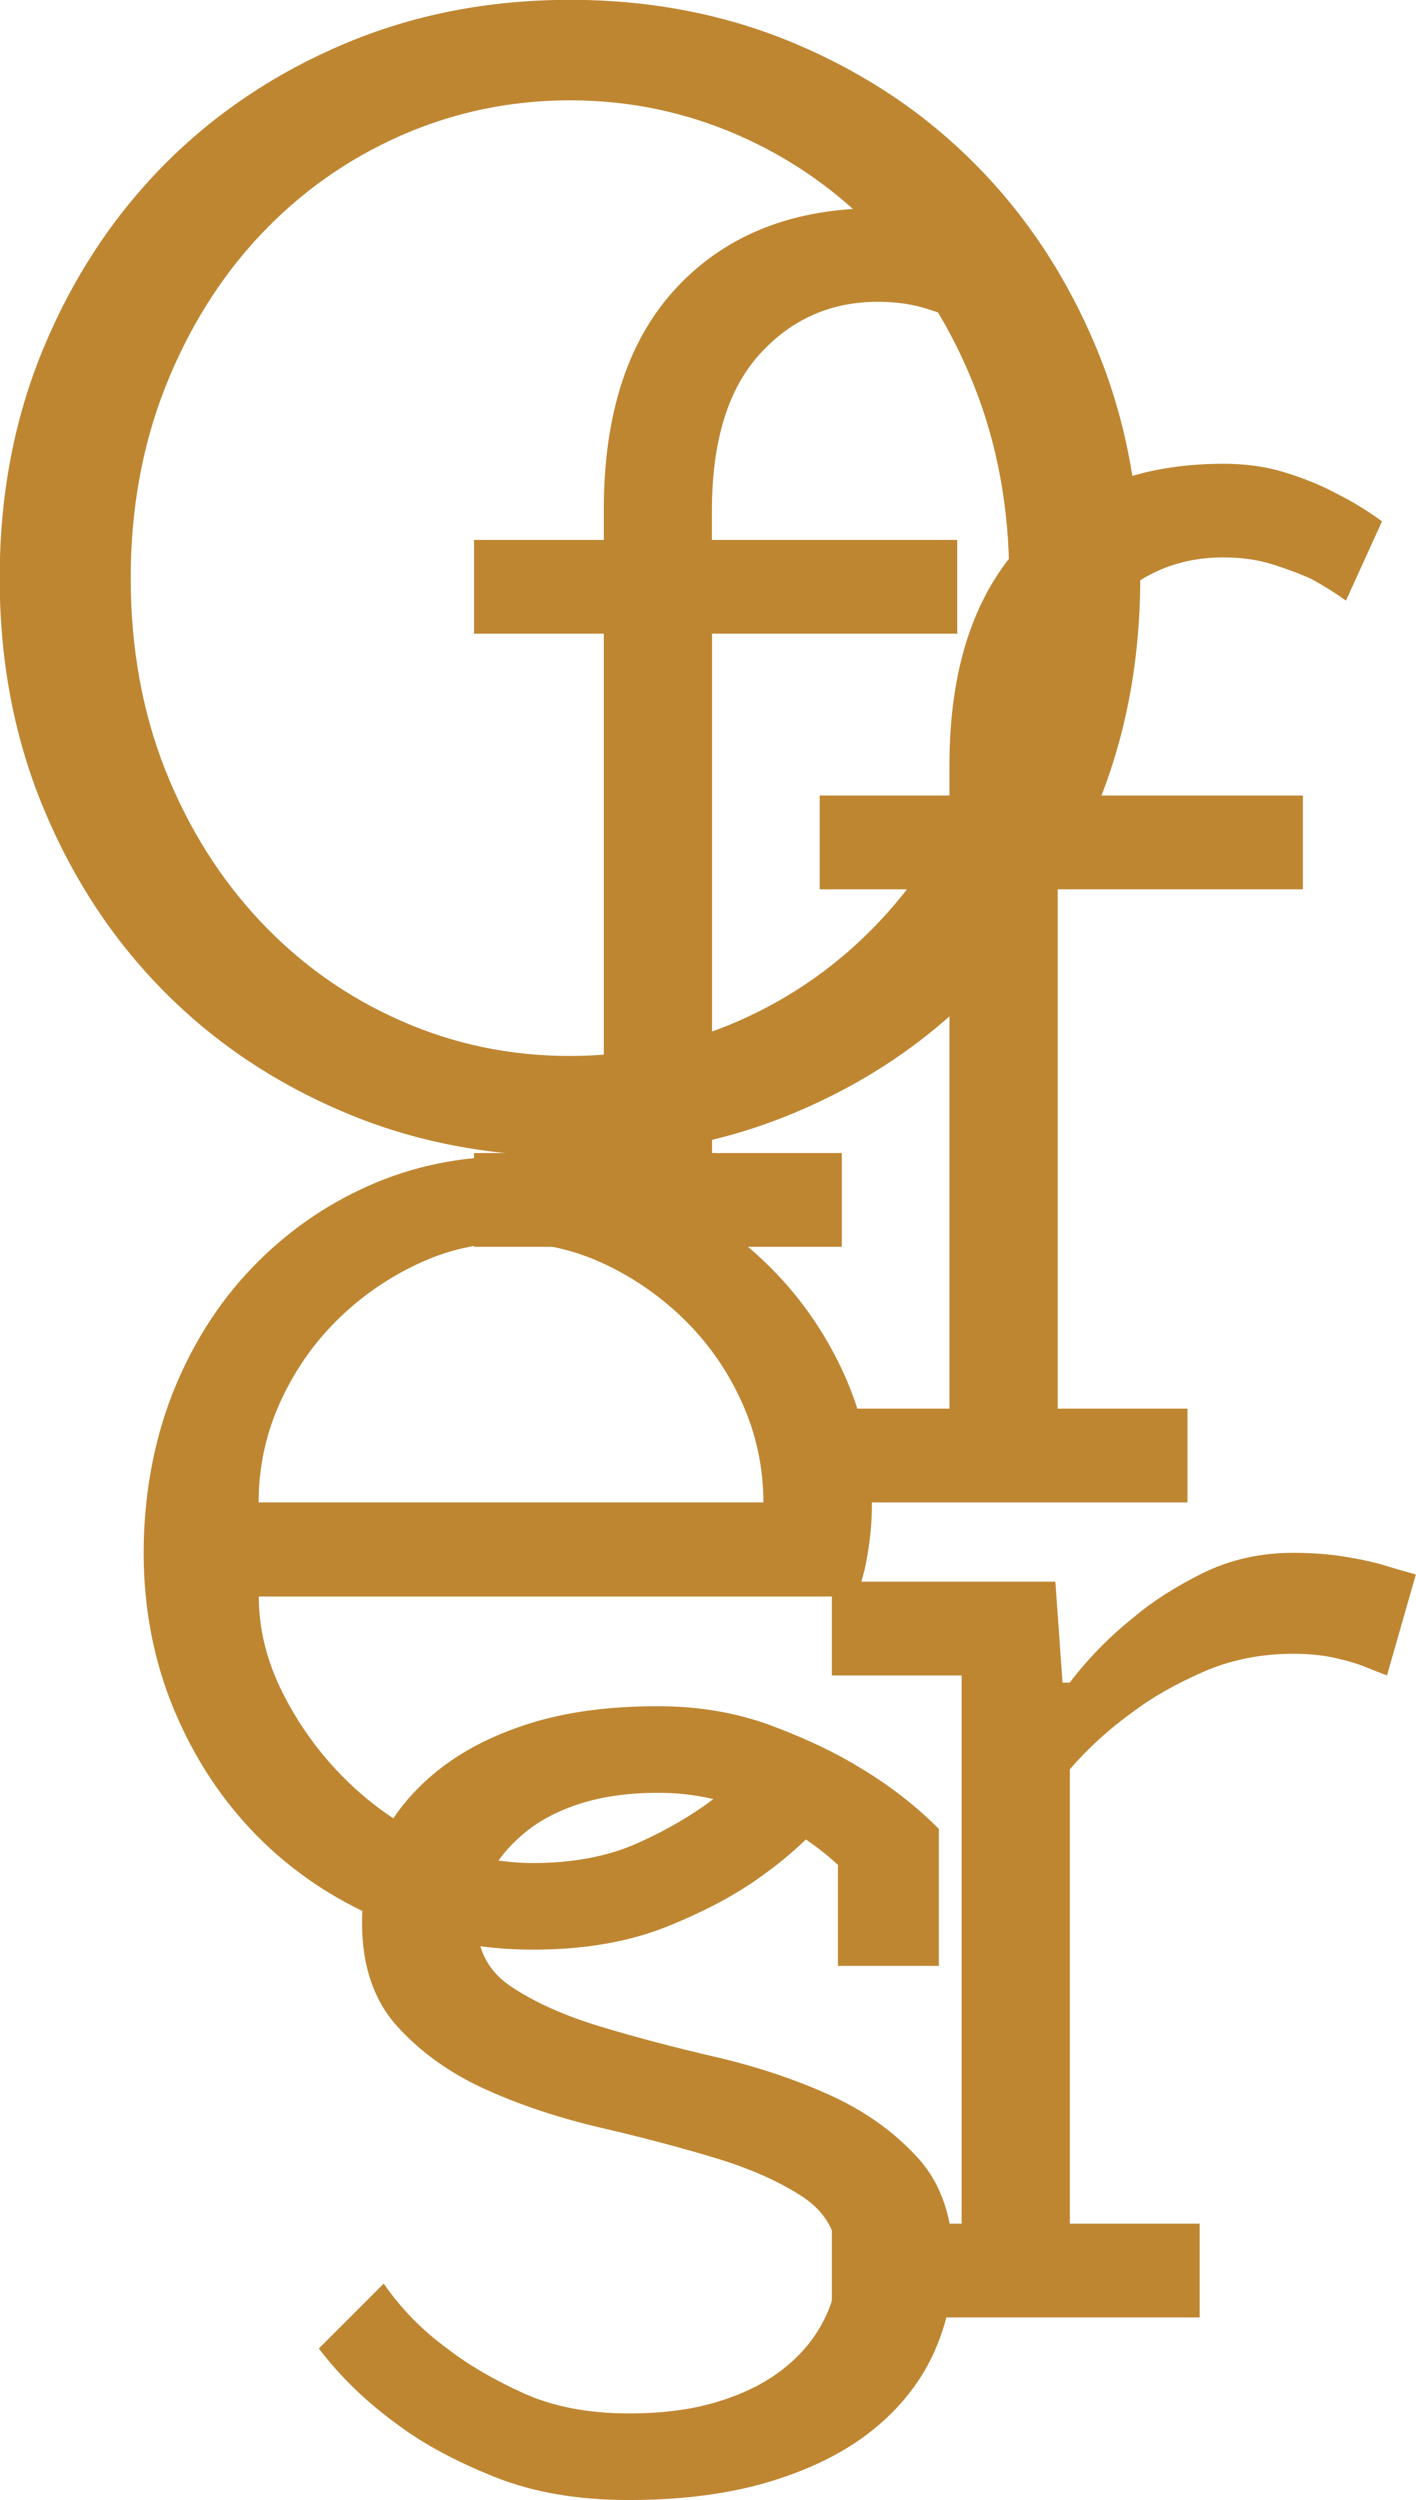 <?xml version="1.0" encoding="UTF-8"?><svg id="Layer_2" xmlns="http://www.w3.org/2000/svg" viewBox="0 0 90.78 160.21"><defs><style>.cls-1{fill:#bf8632;}</style></defs><g id="Layer_1-2"><path class="cls-1" d="m73.1,37.05c0,5.33-.94,10.26-2.82,14.77-1.88,4.51-4.45,8.41-7.71,11.71-3.26,3.29-7.11,5.88-11.56,7.75-4.45,1.88-9.27,2.82-14.47,2.82s-10.03-.94-14.47-2.82c-4.45-1.88-8.3-4.46-11.56-7.75-3.26-3.29-5.83-7.19-7.71-11.71-1.88-4.51-2.82-9.43-2.82-14.77s.94-10.26,2.82-14.77c1.88-4.51,4.45-8.41,7.71-11.71,3.26-3.29,7.11-5.88,11.56-7.76,4.45-1.88,9.27-2.82,14.47-2.82s10.03.94,14.47,2.82c4.45,1.88,8.3,4.46,11.56,7.76,3.26,3.29,5.83,7.2,7.71,11.71,1.88,4.51,2.82,9.43,2.82,14.77Zm-8.4,0c0-4.41-.74-8.5-2.22-12.25-1.48-3.75-3.51-7-6.08-9.73-2.57-2.73-5.57-4.86-8.99-6.37-3.43-1.51-7.05-2.27-10.87-2.27s-7.44.76-10.87,2.27c-3.43,1.52-6.42,3.64-8.99,6.37-2.57,2.73-4.59,5.98-6.08,9.73-1.48,3.75-2.22,7.84-2.22,12.25s.74,8.58,2.22,12.3c1.48,3.72,3.51,6.95,6.08,9.68,2.57,2.73,5.56,4.86,8.99,6.37,3.42,1.52,7.05,2.27,10.87,2.27s7.44-.76,10.87-2.27c3.42-1.51,6.42-3.64,8.99-6.37,2.57-2.73,4.59-5.96,6.08-9.68,1.48-3.72,2.22-7.82,2.22-12.3Z"/><path class="cls-1" d="m45.65,34.6h15.72v6.01h-15.72v33.28h8.32v6.01h-23.58v-6.01h8.32v-33.28h-8.32v-6.01h8.32v-1.94c0-6.22,1.59-11,4.76-14.33,3.17-3.33,7.44-4.99,12.8-4.99,1.42,0,2.73.18,3.93.55,1.2.37,2.27.8,3.19,1.29,1.11.55,2.13,1.17,3.05,1.85l-2.31,5.08c-.68-.49-1.42-.95-2.22-1.39-.68-.31-1.5-.62-2.45-.92-.96-.31-2.02-.46-3.19-.46-3.02,0-5.55,1.13-7.58,3.37-2.03,2.25-3.05,5.59-3.05,10.03v1.85Z"/><path class="cls-1" d="m67.81,50.98h15.72v6.01h-15.72v33.28h8.32v6.01h-23.58v-6.01h8.32v-33.28h-8.32v-6.01h8.32v-1.94c0-6.22,1.59-11,4.76-14.33,3.17-3.33,7.44-4.99,12.8-4.99,1.42,0,2.73.18,3.93.55,1.2.37,2.27.8,3.19,1.29,1.11.55,2.13,1.17,3.05,1.85l-2.31,5.08c-.68-.49-1.42-.95-2.22-1.39-.68-.31-1.5-.62-2.45-.92-.96-.31-2.02-.46-3.19-.46-3.02,0-5.55,1.13-7.58,3.37-2.03,2.25-3.05,5.59-3.05,10.03v1.85Z"/><path class="cls-1" d="m16.59,102.29c0,2.1.51,4.16,1.53,6.19,1.02,2.03,2.34,3.87,3.98,5.5,1.63,1.63,3.5,2.94,5.59,3.93,2.09.99,4.25,1.48,6.47,1.48,2.59,0,4.84-.43,6.75-1.29,1.91-.86,3.54-1.82,4.9-2.87,1.6-1.17,2.96-2.56,4.07-4.16l4.16,4.16c-1.42,1.85-3.11,3.48-5.08,4.9-1.66,1.23-3.73,2.34-6.19,3.33-2.47.99-5.33,1.48-8.6,1.48-3.45,0-6.7-.65-9.75-1.94-3.05-1.29-5.7-3.08-7.95-5.36-2.25-2.28-4.02-4.98-5.32-8.09-1.29-3.11-1.94-6.46-1.94-10.03s.62-7.1,1.85-10.22c1.23-3.11,2.93-5.79,5.08-8.04,2.16-2.25,4.65-4.01,7.49-5.27,2.83-1.26,5.89-1.89,9.15-1.89s6.1.62,8.88,1.85c2.77,1.23,5.22,2.87,7.35,4.9,2.13,2.03,3.8,4.39,5.04,7.07,1.23,2.68,1.85,5.47,1.85,8.37,0,.86-.05,1.65-.14,2.36-.09.71-.2,1.34-.32,1.9-.18.68-.34,1.26-.46,1.76H16.59Zm16.18-22.65c-2.1,0-4.11.46-6.06,1.39-1.94.92-3.67,2.14-5.18,3.65-1.51,1.51-2.71,3.27-3.61,5.27-.89,2-1.34,4.11-1.34,6.33h32.36c0-2.22-.45-4.33-1.34-6.33-.89-2-2.1-3.76-3.61-5.27-1.51-1.51-3.24-2.73-5.18-3.65-1.94-.92-3.96-1.39-6.06-1.39Z"/><path class="cls-1" d="m88.93,107.37c-.49-.18-1.05-.4-1.66-.65-.49-.18-1.11-.35-1.85-.51-.74-.15-1.57-.23-2.5-.23-2.1,0-4.02.39-5.78,1.16-1.76.77-3.25,1.62-4.48,2.54-1.54,1.11-2.9,2.34-4.07,3.7v29.12h8.32v6.01h-23.58v-6.01h8.32v-35.13h-8.32v-6.01h14.33l.46,6.47h.46c1.17-1.54,2.53-2.93,4.07-4.16,1.23-1.05,2.73-2,4.48-2.87,1.76-.86,3.68-1.29,5.78-1.29,1.17,0,2.23.08,3.19.23.95.15,1.77.32,2.45.51.8.25,1.54.46,2.22.65l-1.85,6.47Z"/><path class="cls-1" d="m61.11,144.96c0,2.1-.43,4.07-1.29,5.92-.86,1.85-2.16,3.47-3.88,4.85-1.73,1.39-3.9,2.48-6.52,3.28-2.62.8-5.66,1.2-9.11,1.2-3.27,0-6.13-.49-8.6-1.48-2.47-.99-4.53-2.09-6.19-3.33-1.97-1.42-3.67-3.05-5.08-4.9l4.16-4.16c1.11,1.6,2.46,2.99,4.07,4.16,1.35,1.05,2.99,2,4.9,2.87,1.91.86,4.16,1.29,6.75,1.29,2.22,0,4.16-.26,5.82-.79,1.66-.52,3.05-1.23,4.16-2.13,1.11-.89,1.96-1.93,2.54-3.1.59-1.17.88-2.4.88-3.7,0-1.79-.76-3.17-2.26-4.16-1.51-.99-3.39-1.82-5.64-2.5-2.25-.68-4.7-1.32-7.35-1.94-2.65-.62-5.1-1.43-7.35-2.45-2.25-1.02-4.13-2.36-5.64-4.02-1.51-1.66-2.27-3.88-2.27-6.66,0-1.85.4-3.61,1.2-5.27.8-1.66,2-3.14,3.61-4.44,1.6-1.29,3.57-2.31,5.92-3.05,2.34-.74,5.08-1.11,8.23-1.11,2.65,0,5.08.42,7.3,1.25s4.13,1.74,5.73,2.73c1.85,1.11,3.51,2.4,4.99,3.88v8.78h-6.47v-6.47c-.92-.86-1.97-1.63-3.14-2.31-1.05-.55-2.28-1.08-3.7-1.57-1.42-.49-2.99-.74-4.72-.74-1.85,0-3.5.23-4.95.69-1.45.46-2.65,1.1-3.61,1.9-.96.8-1.7,1.7-2.22,2.68-.52.99-.79,2-.79,3.05,0,1.79.75,3.18,2.27,4.16,1.51.99,3.39,1.82,5.64,2.5,2.25.68,4.7,1.33,7.35,1.94,2.65.62,5.1,1.43,7.35,2.45,2.25,1.02,4.13,2.36,5.64,4.02,1.51,1.66,2.26,3.88,2.26,6.66Z"/></g></svg>